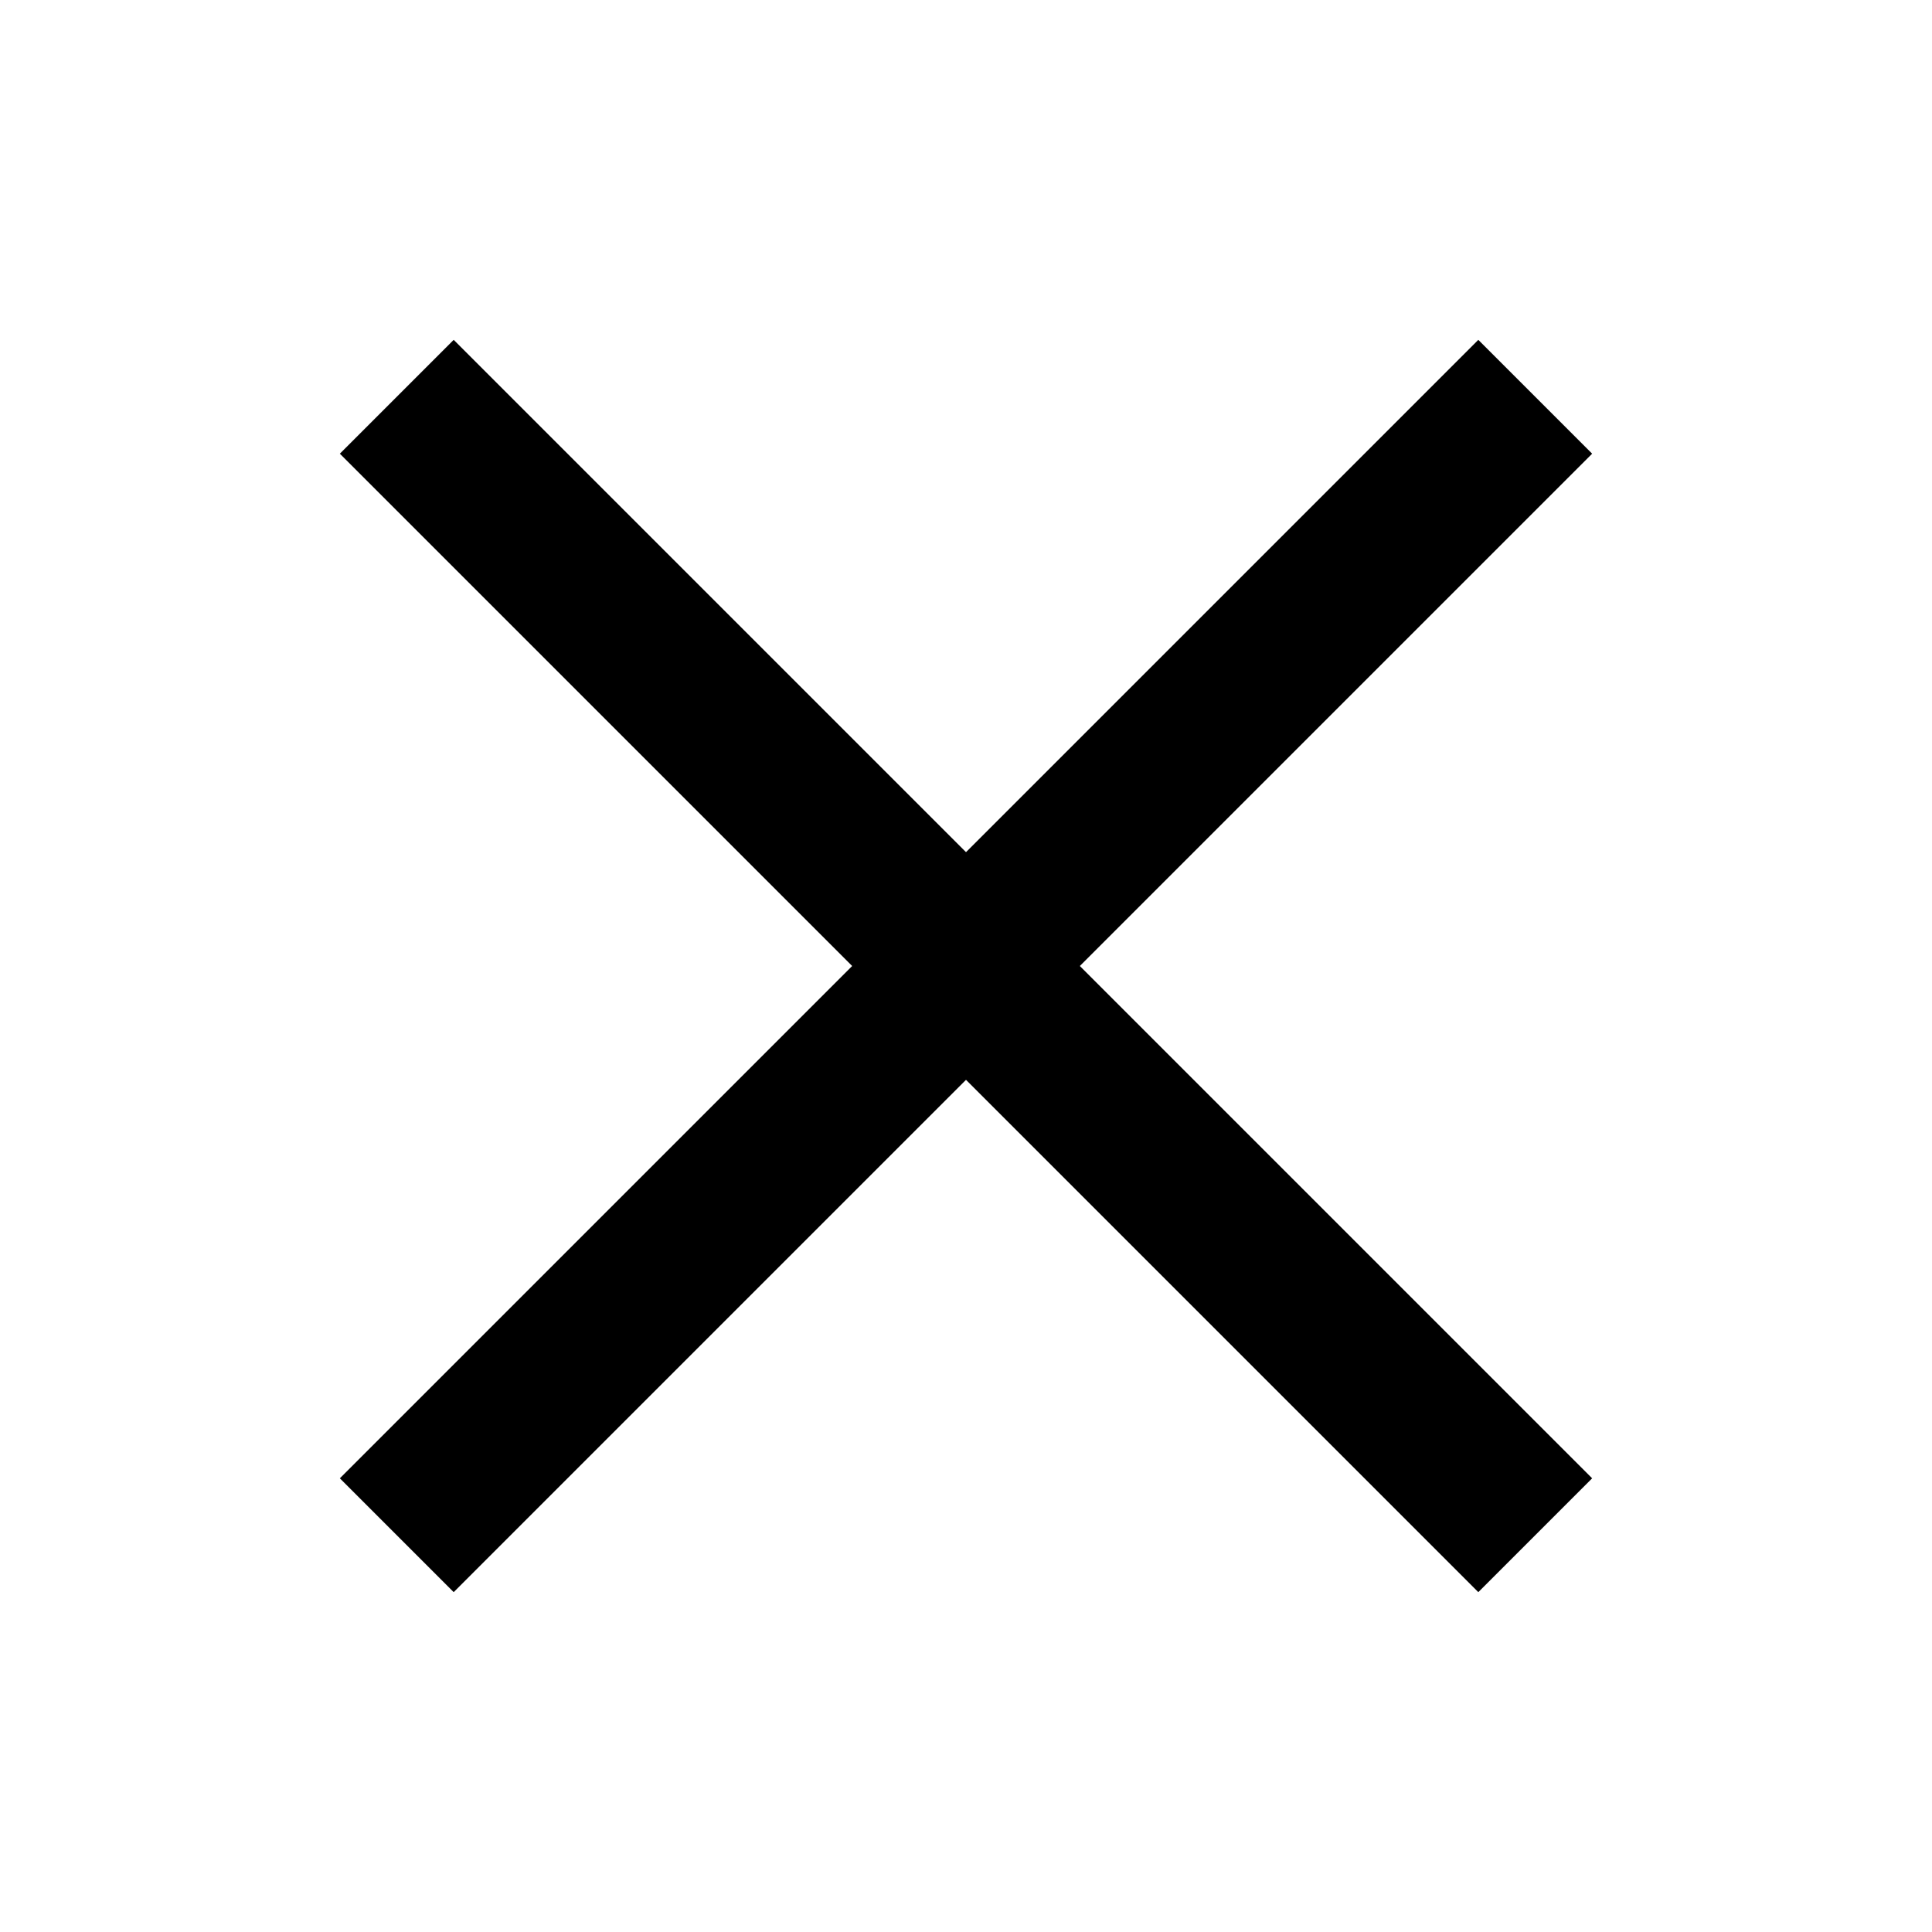 <svg width="24" height="24" viewBox="0 0 24 24" fill="none" xmlns="http://www.w3.org/2000/svg">
<path d="M18.364 18.364L5.636 5.636" stroke="black" stroke-width="2" stroke-linecap="square"/>
<path d="M5.636 18.364L18.364 5.636" stroke="black" stroke-width="2" stroke-linecap="square"/>
</svg>
